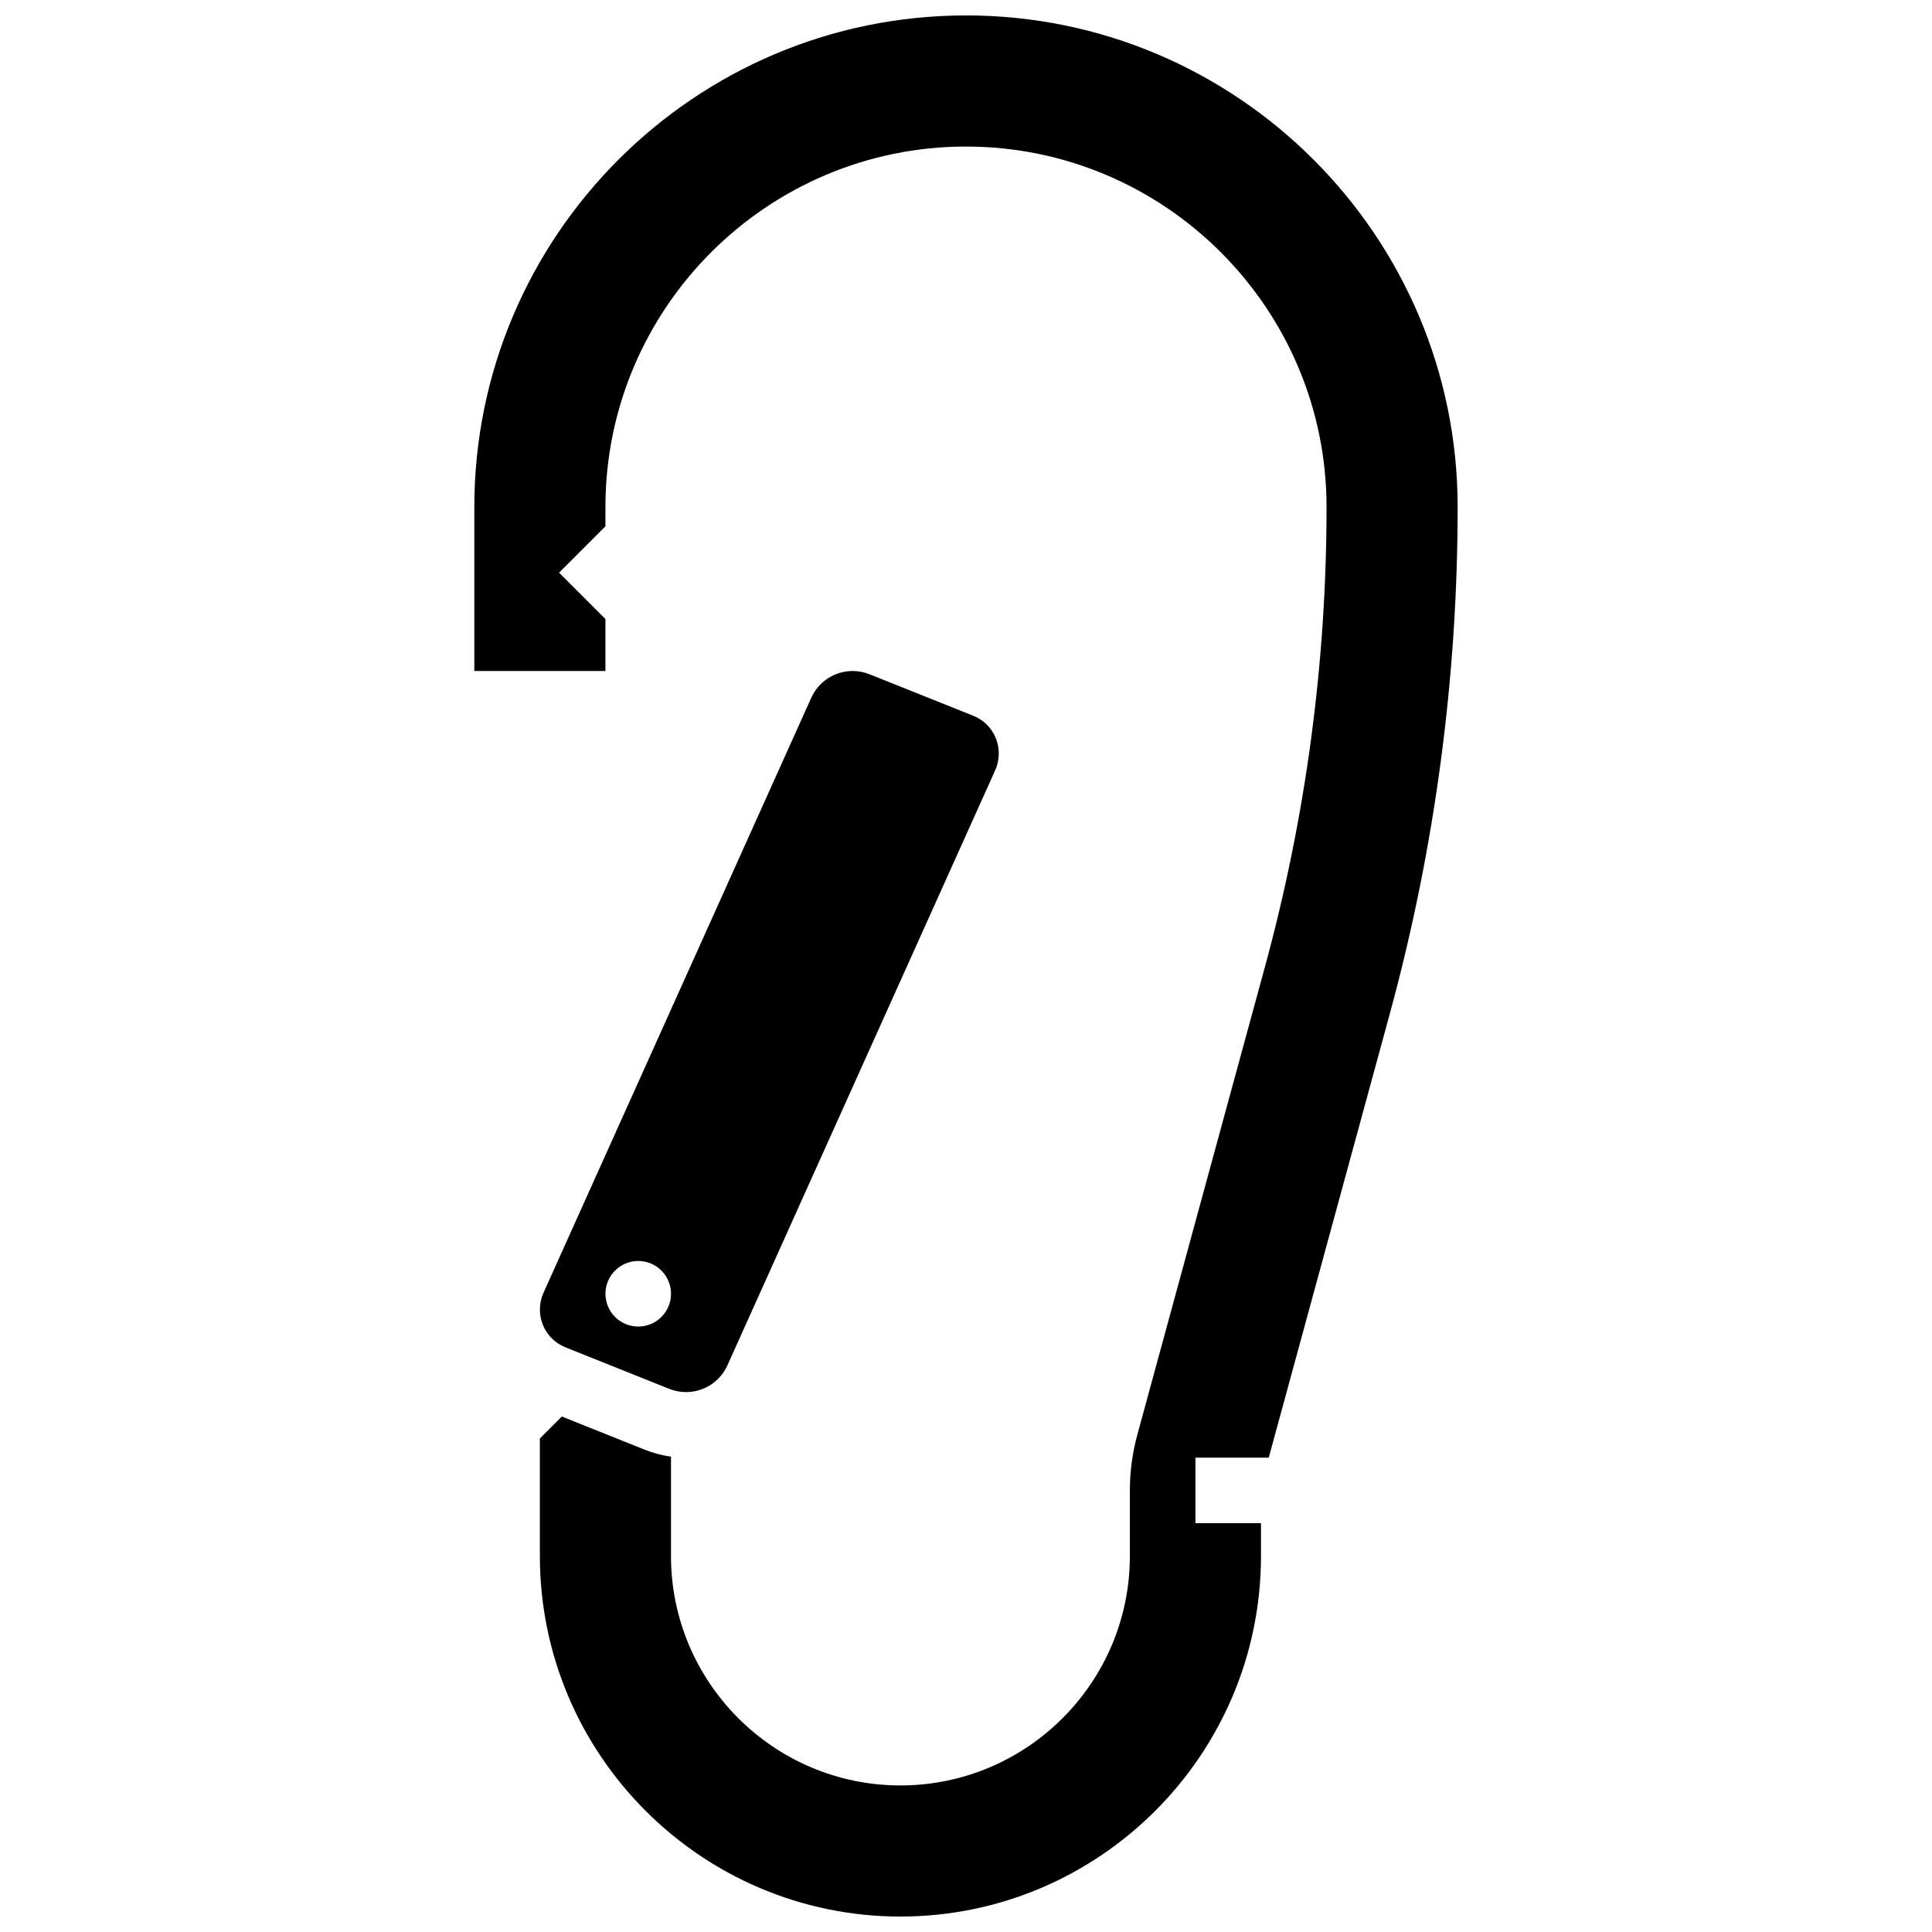 <?xml version="1.0" encoding="UTF-8"?>
<!-- Uploaded to: SVG Find, www.svgfind.com, Generator: SVG Find Mixer Tools -->
<svg width="800px" height="800px" version="1.1" viewBox="144 144 512 512" xmlns="http://www.w3.org/2000/svg">
 <defs>
  <clipPath id="a">
   <path d="m269 148.09h262v503.81h-262z"/>
  </clipPath>
 </defs>
 <g clip-path="url(#a)">
  <path d="m400 148.09c-71.848 0-130.3 58.449-130.3 130.3v43.434h34.746v-13.777l-12.285-12.285 12.285-12.285v-5.086c0-52.688 42.863-95.551 95.551-95.551s95.551 42.863 95.551 95.551c0 41.117-5.484 82.082-16.305 121.75l-33.836 124.06c-1.312 4.816-1.98 9.789-1.98 14.781v17.371c0 33.527-27.277 60.805-60.805 60.805s-60.805-27.277-60.805-60.805v-26.332c-2.367-0.324-4.684-0.93-6.926-1.828l-22.004-8.801-5.816 5.816v31.145c0 52.688 42.863 95.551 95.551 95.551s95.551-42.863 95.551-95.551v-8.688h-17.371v-17.371h19.426l32.09-117.66c11.926-43.742 17.973-88.906 17.973-134.25 0-71.848-58.449-130.3-130.29-130.3z"/>
 </g>
 <path d="m321.35 512.06c1.426 0.57 2.926 0.859 4.461 0.859 4.719 0 9.02-2.781 10.957-7.082l70.969-157.71c0.629-1.402 0.949-2.891 0.949-4.43 0-4.441-2.664-8.375-6.785-10.023l-27.484-10.992c-1.426-0.57-2.926-0.859-4.461-0.859-4.719 0-9.02 2.781-10.957 7.082l-70.969 157.7c-0.629 1.402-0.949 2.891-0.949 4.43 0 4.441 2.664 8.375 6.785 10.023zm-8.211-33.887c4.797 0 8.688 3.891 8.688 8.688s-3.891 8.688-8.688 8.688-8.688-3.891-8.688-8.688 3.887-8.688 8.688-8.688z"/>
</svg>